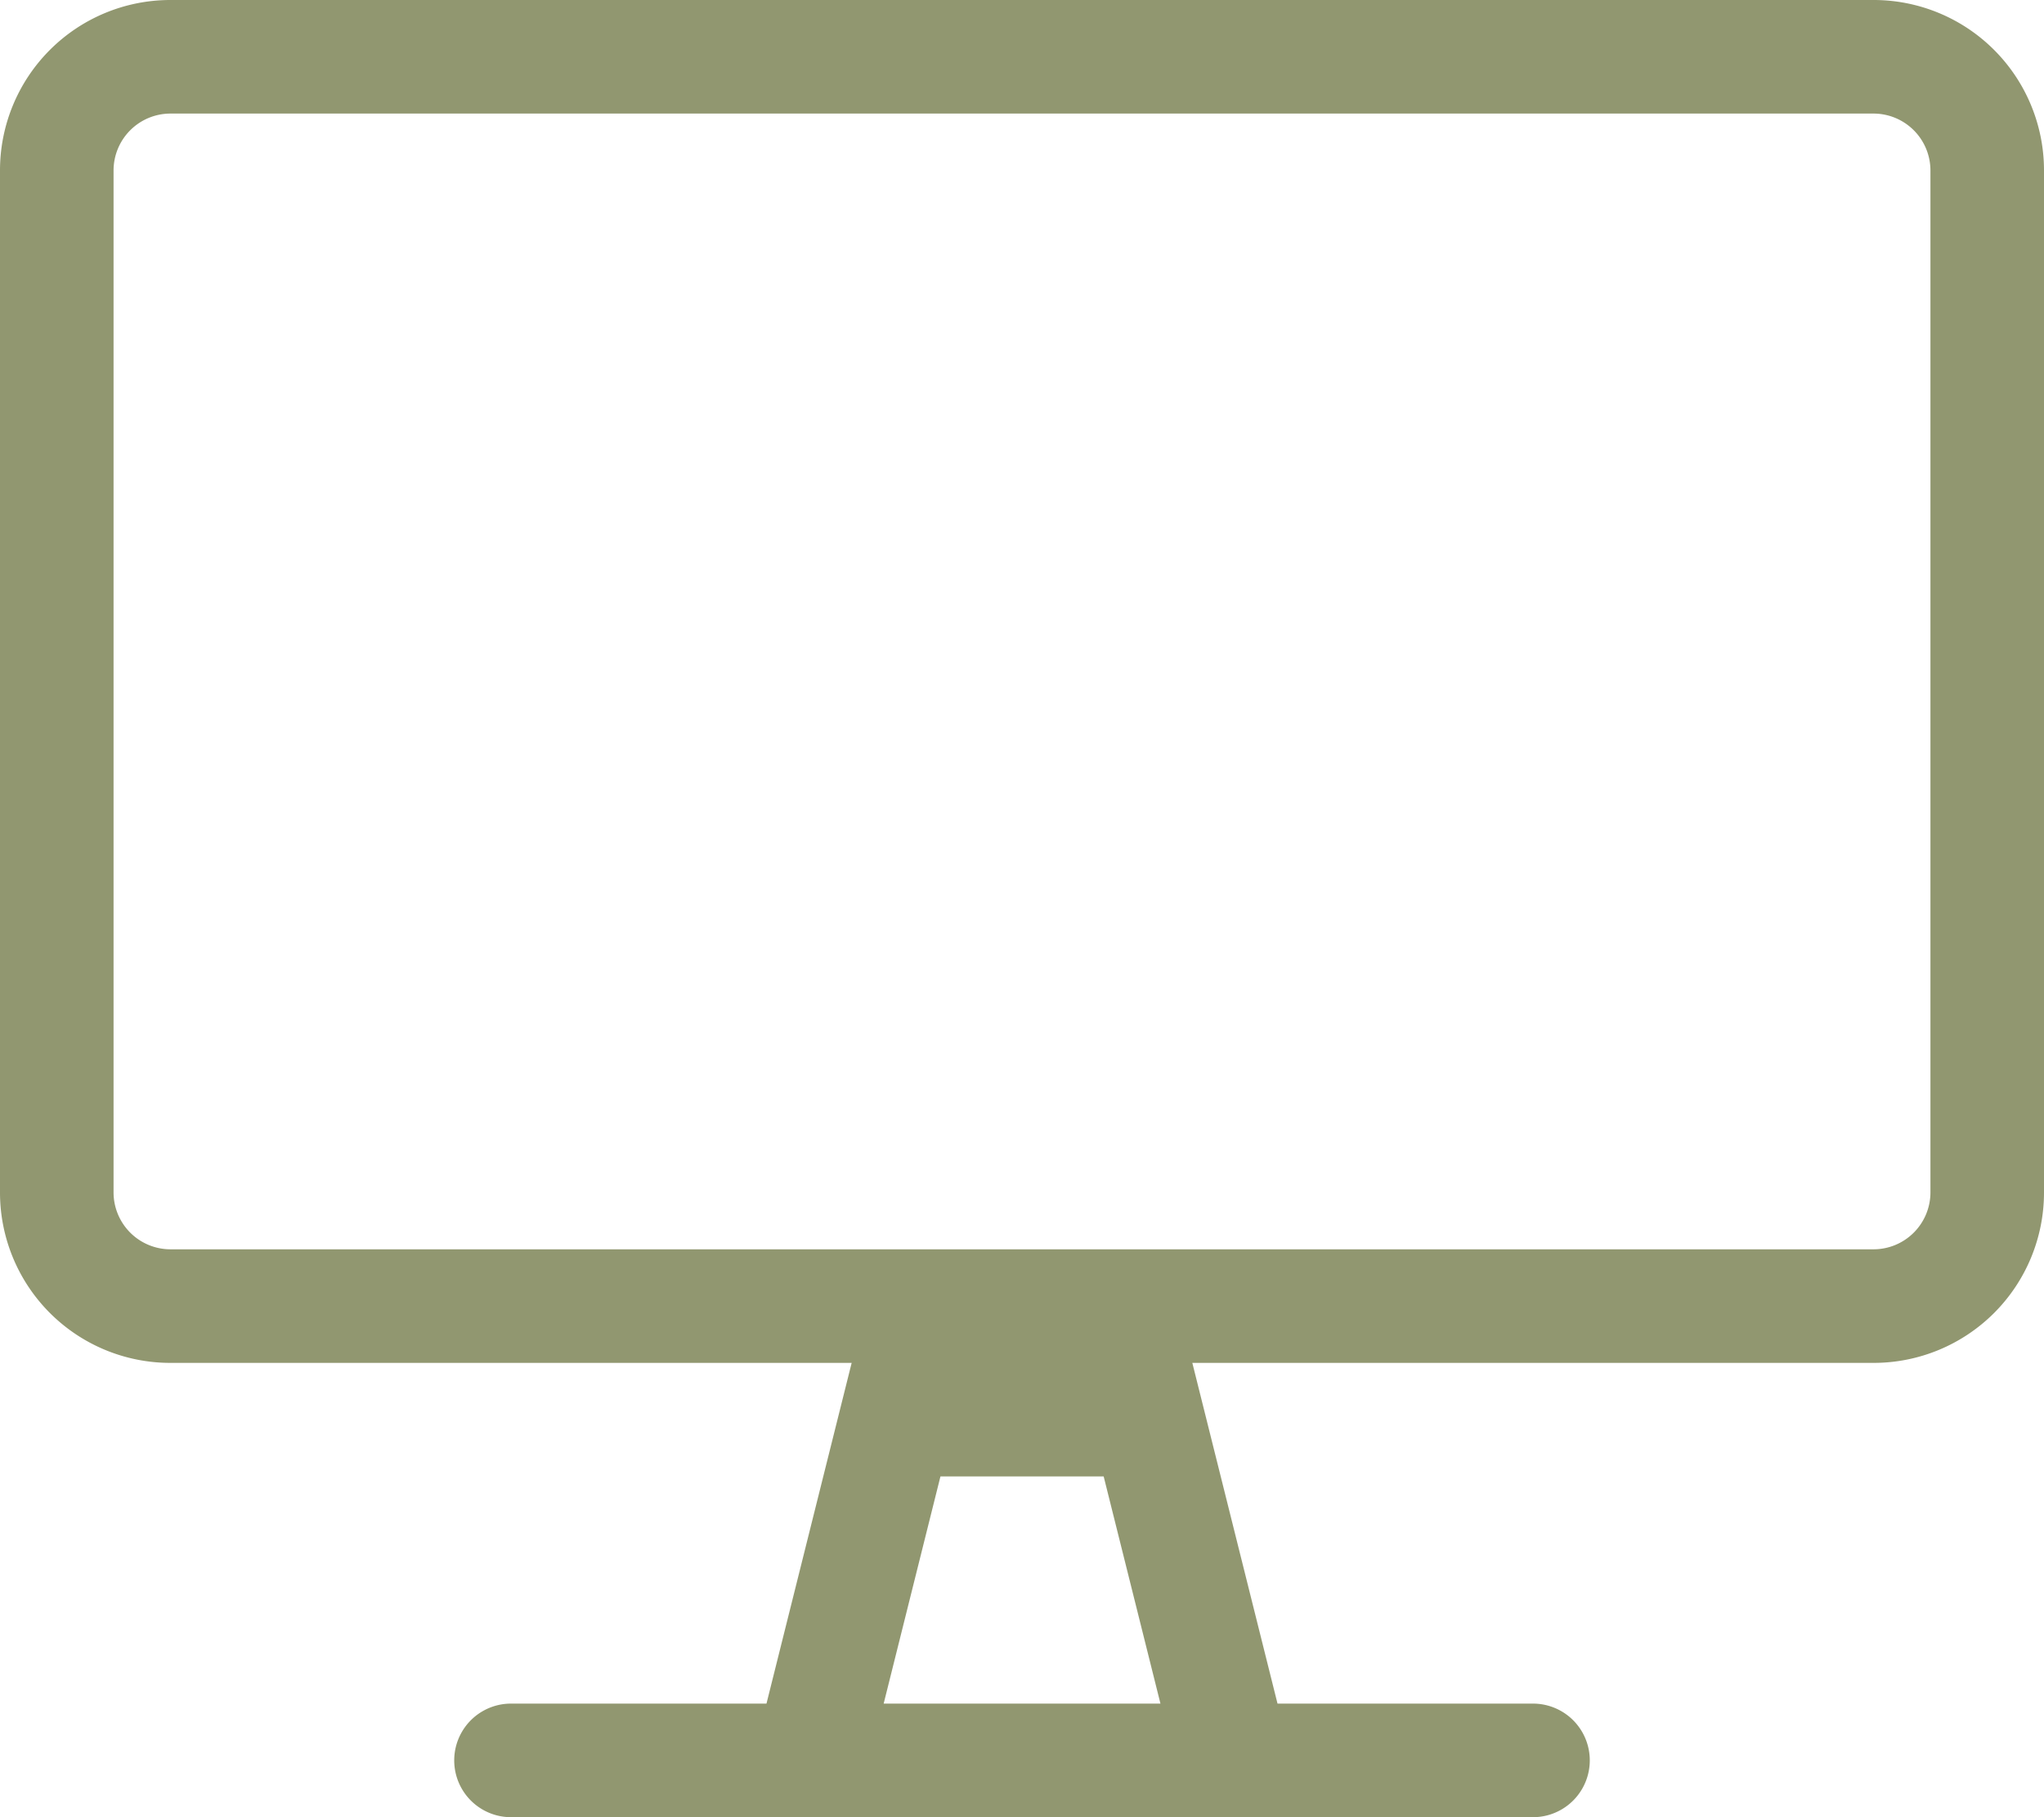 <svg xmlns="http://www.w3.org/2000/svg" width="49.5" height="44" viewBox="0 0 49.5 44">
  <path id="online-icon" d="M45.375,0H4.125A4.126,4.126,0,0,0,0,4.125v24.75A4.126,4.126,0,0,0,4.125,33h16.5l-2.063,8.25H12.375a1.375,1.375,0,1,0,0,2.75h24.75a1.375,1.375,0,1,0,0-2.75H30.938L28.875,33h16.5A4.126,4.126,0,0,0,49.5,28.875V4.125A4.126,4.126,0,0,0,45.375,0ZM21.4,41.25l1.375-5.5h3.953l1.375,5.5ZM46.75,28.875a1.379,1.379,0,0,1-1.375,1.375H4.125A1.379,1.379,0,0,1,2.75,28.875V4.125A1.379,1.379,0,0,1,4.125,2.75h41.25A1.379,1.379,0,0,1,46.75,4.125Z" fill="#919770"/>
</svg>
